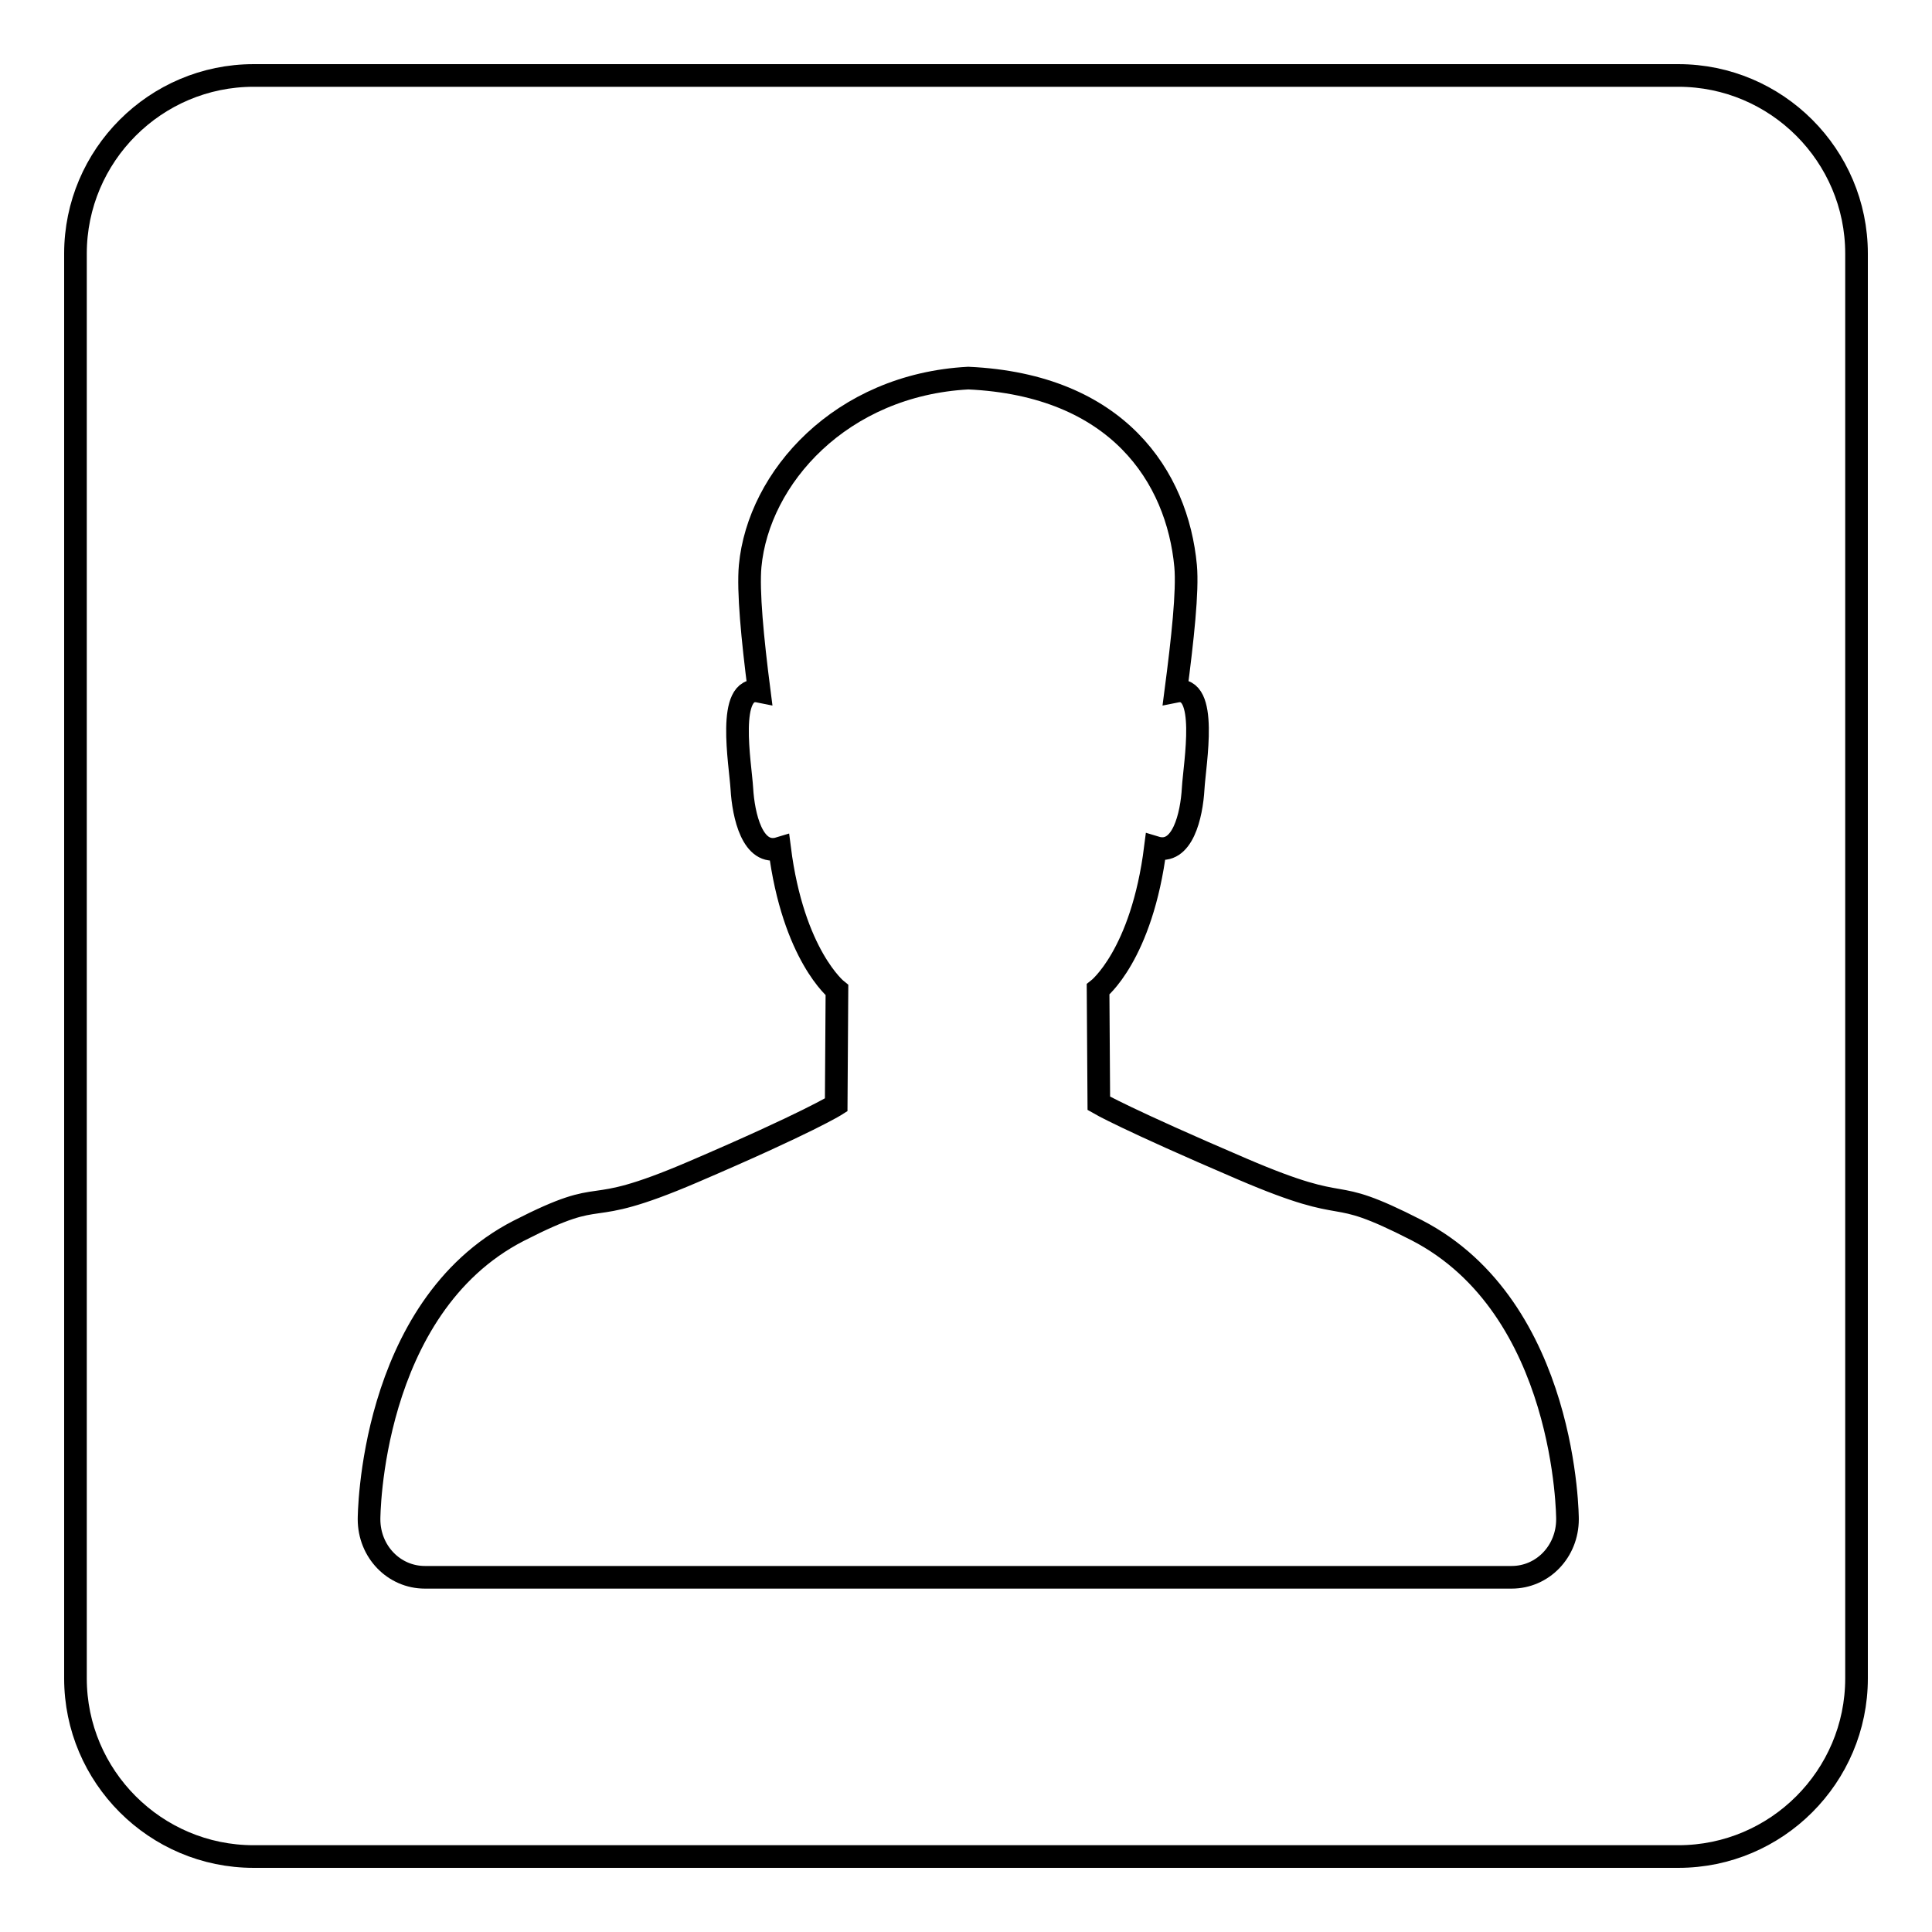 <?xml version="1.0" encoding="utf-8"?>
<!-- Svg Vector Icons : http://www.onlinewebfonts.com/icon -->
<!DOCTYPE svg PUBLIC "-//W3C//DTD SVG 1.1//EN" "http://www.w3.org/Graphics/SVG/1.1/DTD/svg11.dtd">
<svg version="1.1" xmlns="http://www.w3.org/2000/svg" xmlns:xlink="http://www.w3.org/1999/xlink" x="0px" y="0px" viewBox="0 0 256 256" enable-background="new 0 0 256 256" xml:space="preserve">
<g><g><path stroke-width="3" fill-opacity="0" stroke="#000000"  d="M246,222.4c0,13-10.6,23.6-23.6,23.6H33.6c-13,0-23.6-10.6-23.6-23.6V33.6C10,20.6,20.6,10,33.6,10h188.8c13,0,23.6,10.6,23.6,23.6V222.4z"/><path stroke-width="3" fill-opacity="0" stroke="#000000"  d="M207.7,201.3L207.7,201.3c0,4.3-3.3,7.7-7.4,7.7h-144c-4.1,0-7.4-3.4-7.4-7.7v0l0,0c0,0,0-28,19.8-38.2c12.5-6.4,7.7-1.2,23.1-7.8c15.4-6.6,19-8.9,19-8.9l0.1-15.2c0,0-5.8-4.6-7.6-18.8c-3.6,1.1-4.8-4.4-5-7.9c-0.2-3.3-2.1-13.8,2.3-12.9c-0.9-7-1.5-13.3-1.2-16.6c1.1-11.7,12-24,28.9-24.9c19.8,0.9,27.7,13.1,28.8,24.9c0.3,3.3-0.4,9.7-1.3,16.6c4.4-0.9,2.5,9.5,2.3,12.9c-0.2,3.5-1.4,8.9-5,7.8c-1.8,14.3-7.6,18.8-7.6,18.8l0.1,15.1c0,0,3.6,2.1,19,8.7c15.4,6.6,10.6,1.7,23.1,8.1C207.7,173.3,207.7,201.3,207.7,201.3L207.7,201.3z"/></g></g>
</svg>